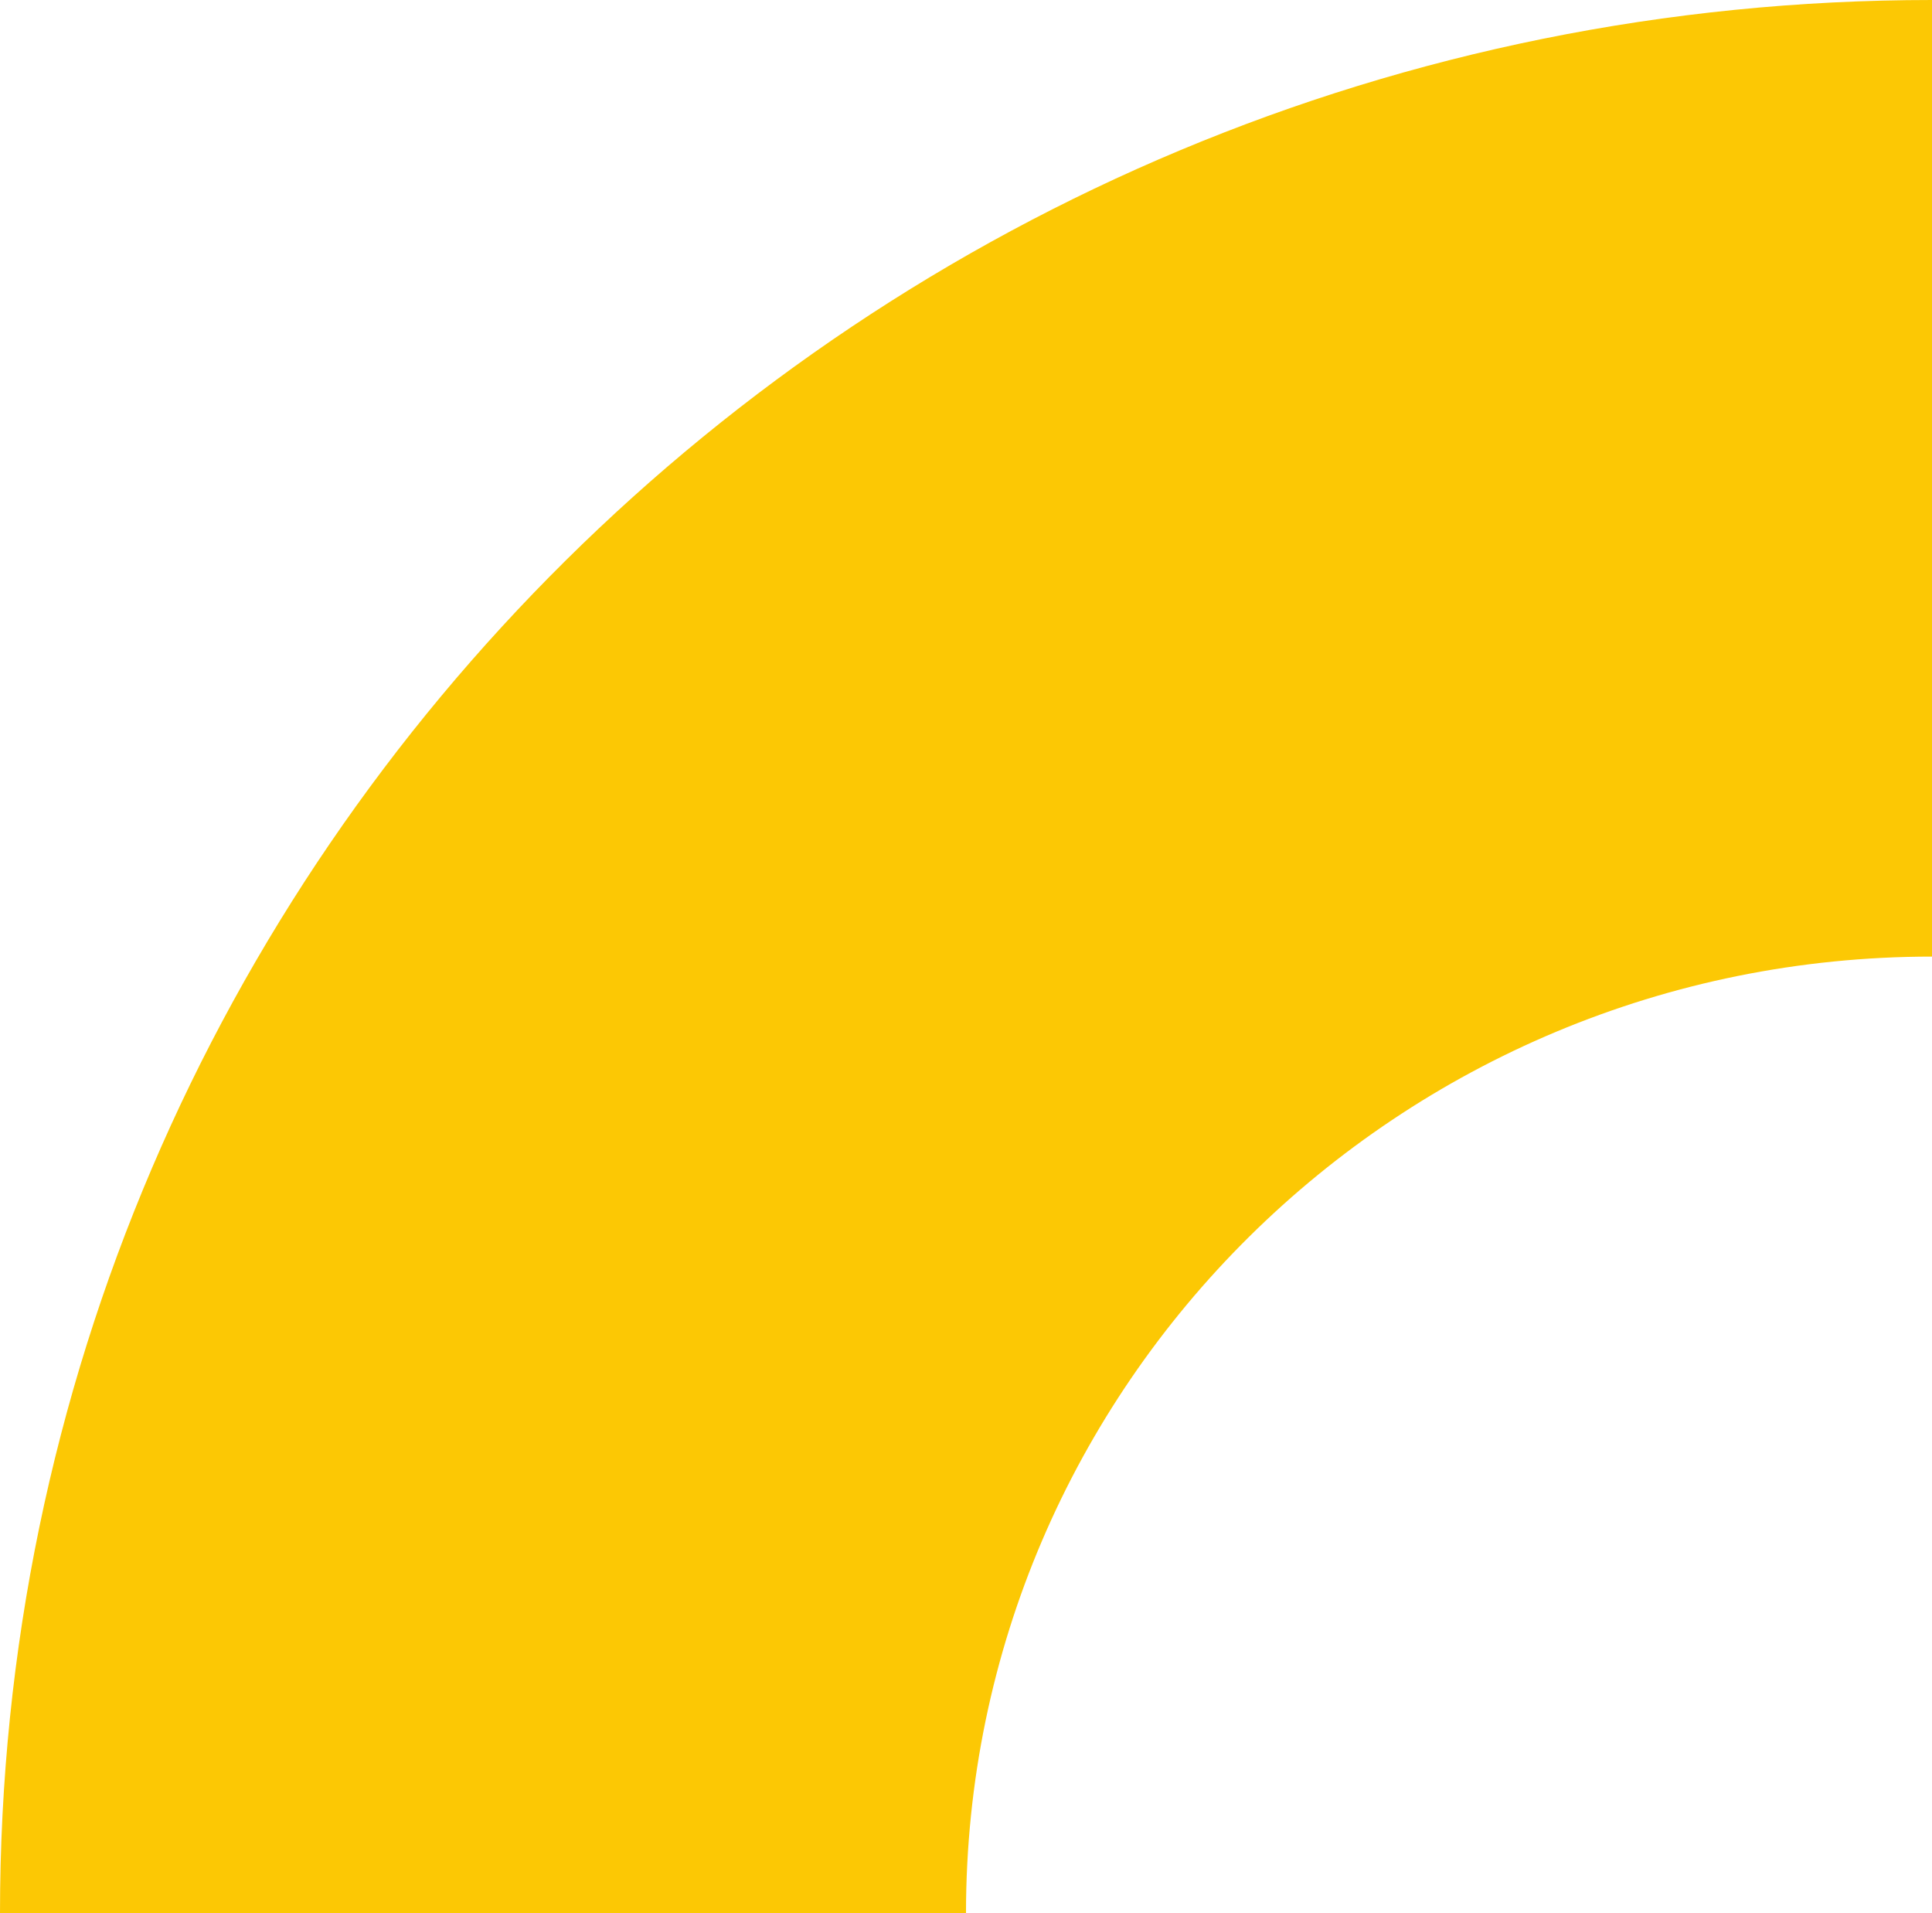 <svg width="101" height="100" viewBox="0 0 101 100" fill="none" xmlns="http://www.w3.org/2000/svg">
<path d="M50.5 100C50.5 72.398 73.121 50 101 50L101 7.62939e-06C45.215 1.25063e-05 -1.2458e-05 44.767 -7.62939e-06 100L50.5 100Z" fill="#FCC804"/>
</svg>
